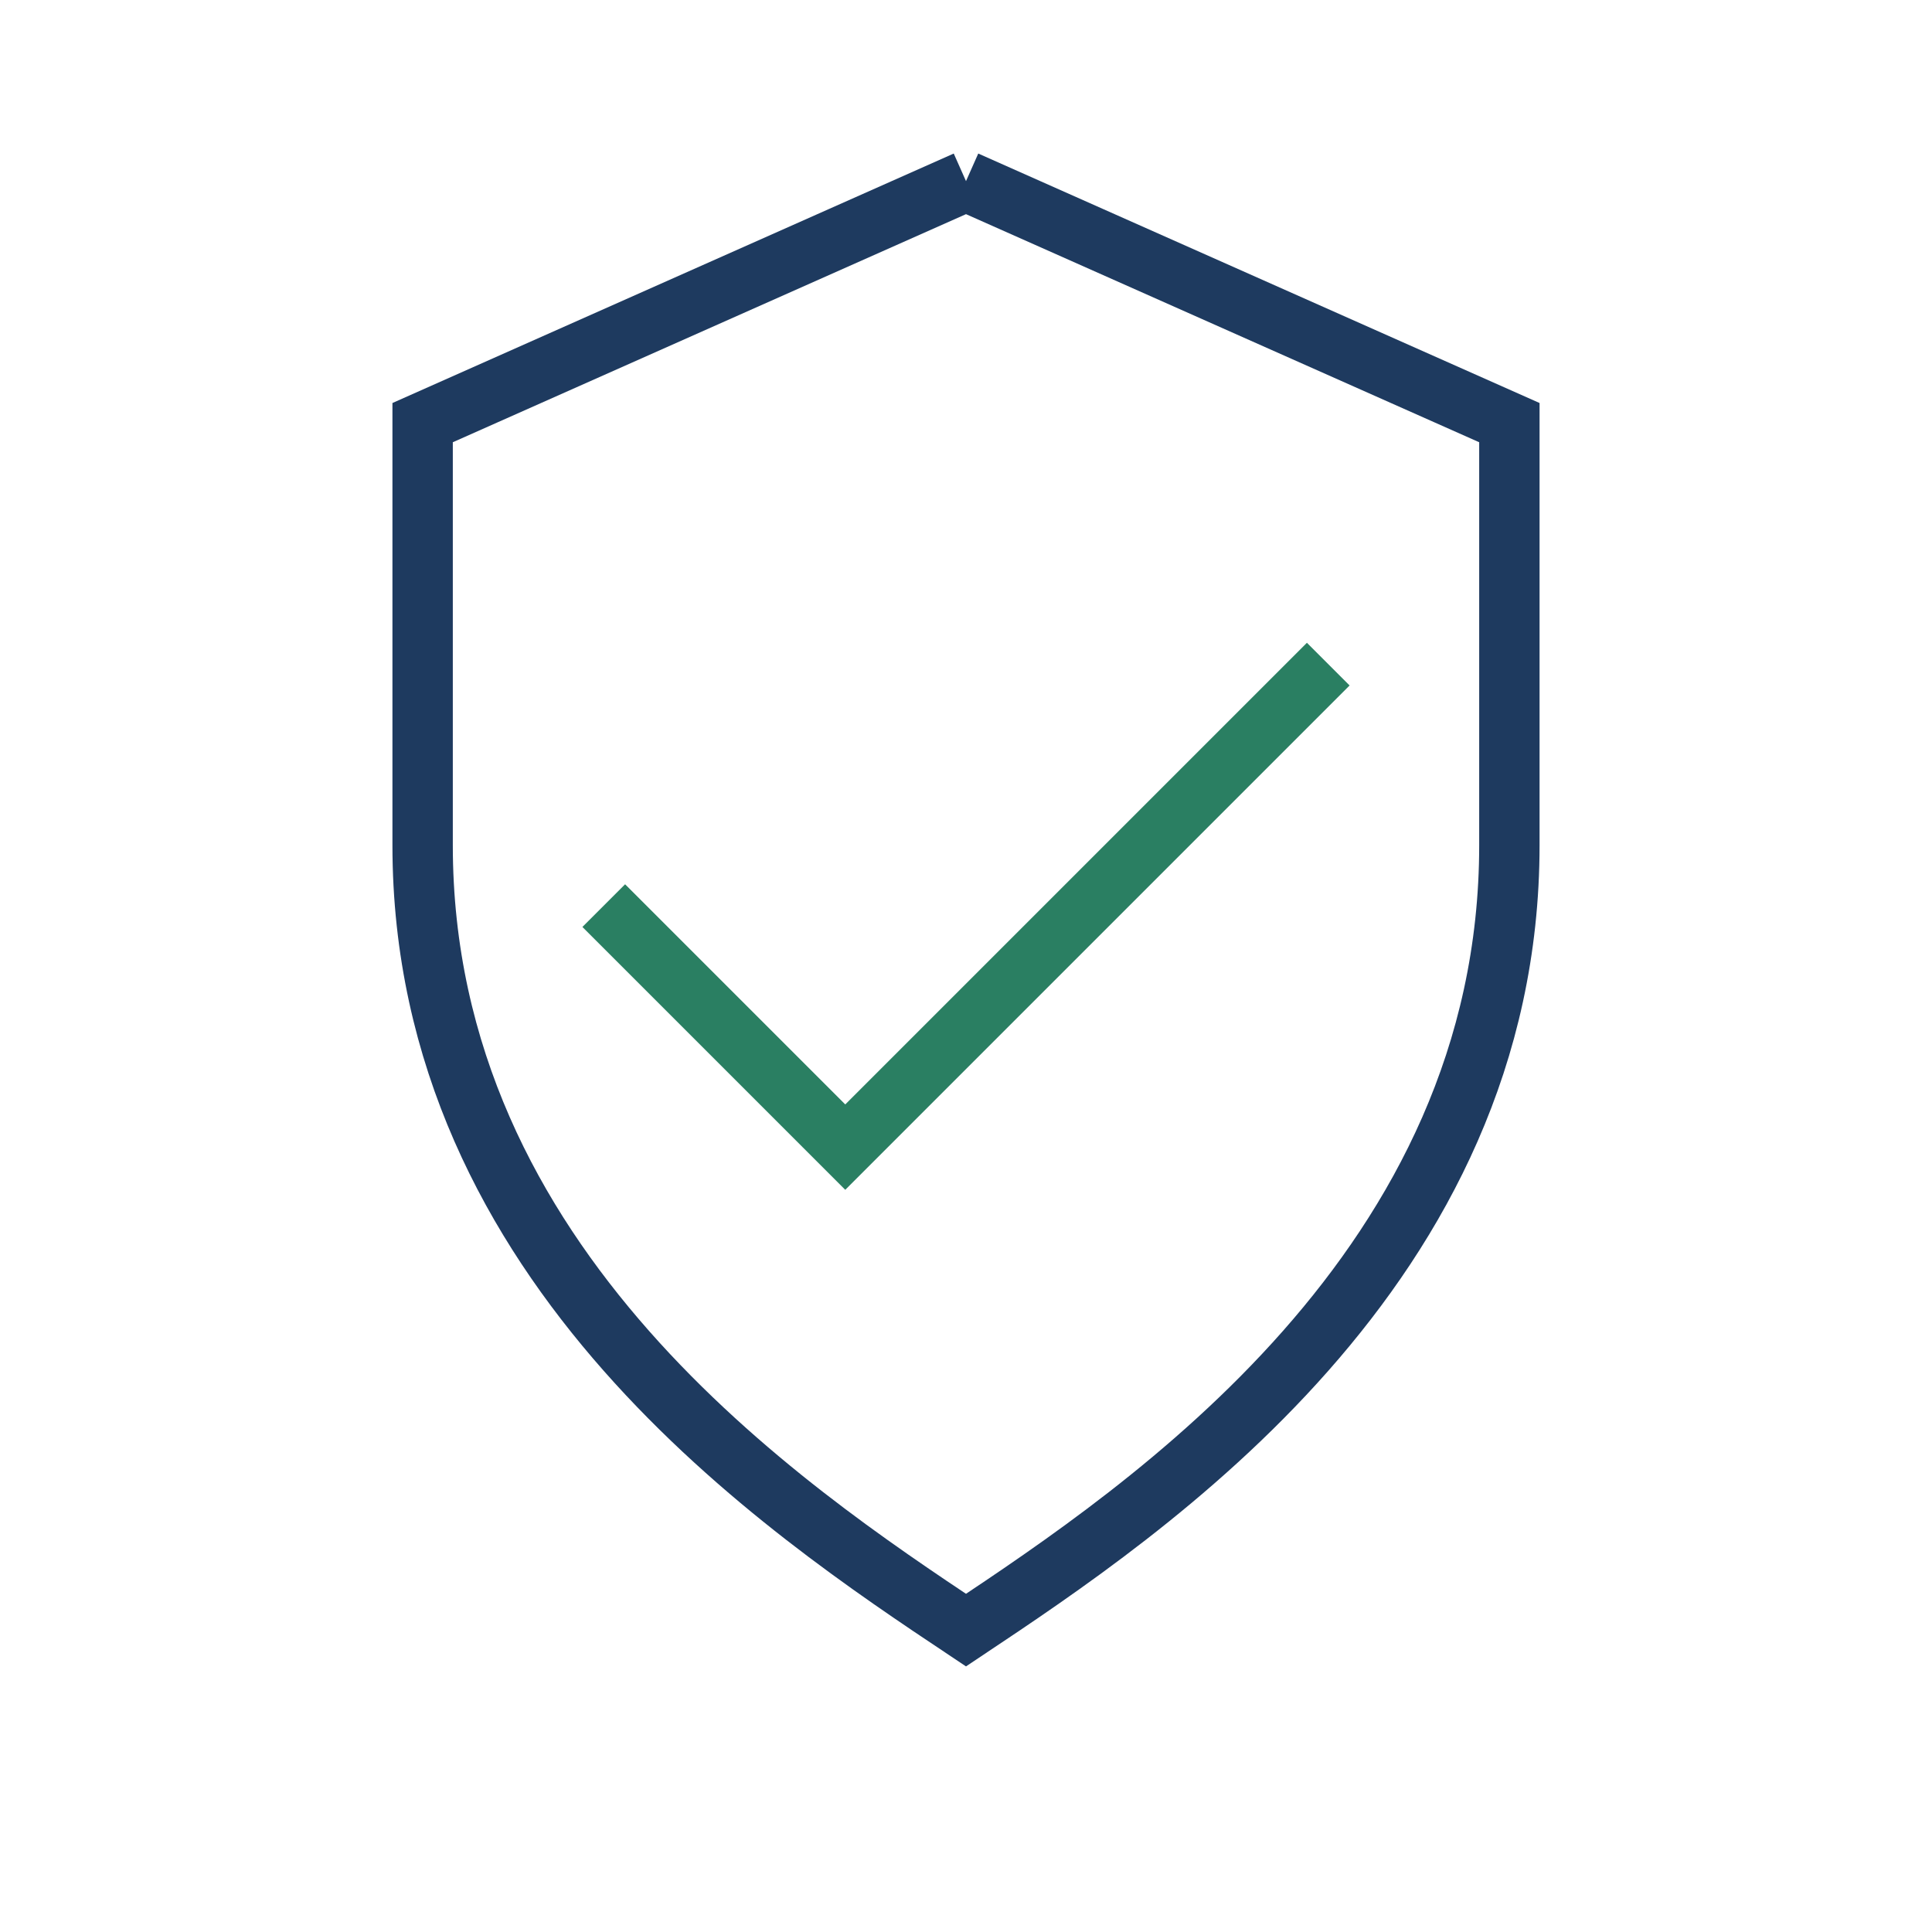 <?xml version="1.0" encoding="UTF-8"?>
<svg xmlns="http://www.w3.org/2000/svg" width="32" height="32" viewBox="0 0 32 32"><path fill="none" stroke="#1E3A5F" d="M16 3l9 4v7c0 7-6 11-9 13-3-2-9-6-9-13V7l9-4"/><path fill="none" stroke="#2A7F62" d="M10 15l4 4 8-8"/></svg>